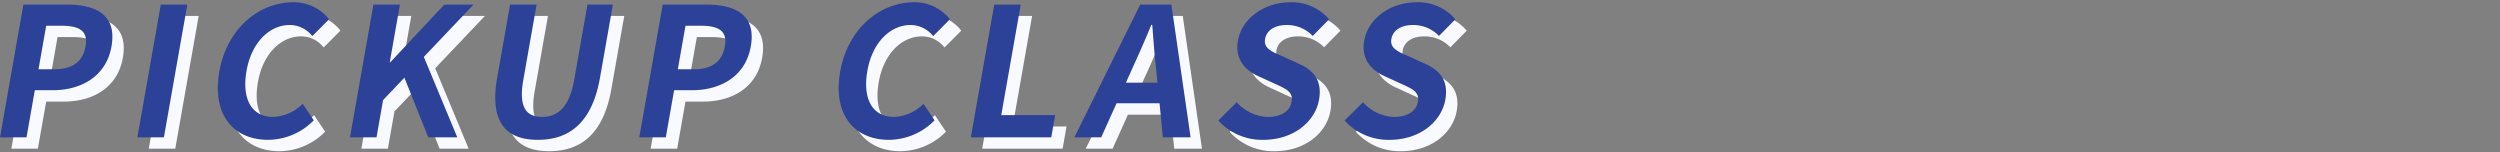<svg xmlns="http://www.w3.org/2000/svg" width="1100" height="67" viewBox="0 0 1100 67">
  <rect x="0" y="0" width="1100" height="67" fill="#808080" stroke="none"/>
  <g id="グループ_14829" data-name="グループ 14829" transform="translate(-150 -2966)">
    <rect id="長方形_32123" data-name="長方形 32123" width="1100" height="67" transform="translate(150 2966)" fill="none"/>
    <g id="グループ_14699" data-name="グループ 14699" transform="translate(0 -0.629)">
      <path id="パス_29886" data-name="パス 29886" d="M0,59.426H11.664L15.32,38.7h7.8c12.529,0,23.6-5.99,25.945-19.309C51.493,5.6,42.369,1.027,29.443,1.027H10.292ZM16.945,29.478,20.323,10.32h6.62c8.039,0,11.893,2.286,10.7,9.063-1.18,6.7-5.64,10.088-13.679,10.088ZM60.451,59.426H72.115l10.3-58.4H70.749Zm57.5,1.1a28.375,28.375,0,0,0,20.107-8.591l-4.87-7.251a19.434,19.434,0,0,1-13.073,5.753c-9.221,0-13.863-7.645-11.626-20.334,2.211-12.529,10.165-20.1,18.992-20.1a12.678,12.678,0,0,1,9.936,4.886l7.368-7.408A19.709,19.709,0,0,0,129,0c-14.738,0-29.1,11.27-32.489,30.5-3.419,19.467,6.7,30.027,21.437,30.027M154,59.426h11.664l2.892-16.393,9.381-9.852,10.5,26.244H201.21L186.486,24.04,208.355,1.025H195.509L171.726,26.4h-.236l4.474-25.378H164.3Zm82.638,1.1c14.265,0,23.945-7.96,27.362-27.348l5.67-32.157H258.48l-5.85,33.182c-2.14,12.137-7.277,16.235-14.213,16.235-6.778,0-10.31-4.1-8.17-16.235L236.1,1.025H224.433l-5.67,32.155c-3.417,19.39,3.69,27.35,17.876,27.35m44.652-1.1h11.664L296.611,38.7h7.8c12.529,0,23.6-5.99,25.945-19.309C332.79,5.6,323.666,1.027,310.741,1.027H291.589Zm16.945-29.949,3.379-19.157h6.62c8.039,0,11.893,2.286,10.7,9.063-1.18,6.7-5.64,10.088-13.679,10.088ZM391.109,60.53a28.374,28.374,0,0,0,20.107-8.591l-4.862-7.251a19.434,19.434,0,0,1-13.073,5.753c-9.221,0-13.863-7.645-11.626-20.334,2.211-12.529,10.165-20.1,18.992-20.1a12.678,12.678,0,0,1,9.936,4.886l7.368-7.408A19.712,19.712,0,0,0,402.175,0c-14.738,0-29.1,11.27-32.489,30.5-3.433,19.467,6.685,30.027,21.423,30.027m36.056-1.1h35.387l1.724-9.773H440.552l8.574-48.629H437.463ZM498.259,29c2.8-6.062,5.7-12.689,8.328-19.073h.394c.544,6.3.94,13,1.689,19.073l.608,6.384H495.4ZM472.718,59.426H484.54l6.739-14.974h18.915l1.457,14.974h12.208l-8.451-58.4H501.693Zm83.111,1.1c13.477,0,22.868-8.118,24.549-17.654,1.487-8.433-2.366-12.933-8.948-15.841L564.354,23.8c-4.618-1.97-8.453-3.468-7.716-7.645.681-3.862,4.317-6.147,9.437-6.147A15.626,15.626,0,0,1,577.6,14.817l7.2-7.33A21.613,21.613,0,0,0,567.842,0c-11.822,0-21.469,7.33-23.151,16.866-1.5,8.512,3.577,13.24,9.055,15.684l7.22,3.31c4.812,2.207,8.122,3.547,7.358,7.881-.723,4.1-4.415,6.7-10.478,6.7a18.974,18.974,0,0,1-13.675-6.467l-8.118,8.039a26.015,26.015,0,0,0,19.774,8.518m55.563,0c13.477,0,22.868-8.118,24.549-17.654,1.487-8.433-2.366-12.933-8.948-15.841L619.917,23.8c-4.618-1.97-8.453-3.468-7.715-7.645.681-3.862,4.316-6.147,9.437-6.147a15.625,15.625,0,0,1,11.527,4.808l7.2-7.33A21.613,21.613,0,0,0,623.405,0c-11.822,0-21.469,7.33-23.151,16.866-1.5,8.512,3.577,13.24,9.055,15.684l7.22,3.31c4.811,2.207,8.122,3.547,7.358,7.881-.724,4.1-4.416,6.7-10.478,6.7a18.974,18.974,0,0,1-13.675-6.467l-8.124,8.045a26.015,26.015,0,0,0,19.778,8.512Z" transform="translate(155 2972.627)" fill="#f8faff"/>
      <path id="パス_29887" data-name="パス 29887" d="M0,59.426H11.664L15.32,38.7h7.8c12.529,0,23.6-5.99,25.945-19.309C51.493,5.6,42.369,1.027,29.443,1.027H10.292ZM16.945,29.478,20.323,10.32h6.62c8.039,0,11.893,2.286,10.7,9.063-1.18,6.7-5.64,10.088-13.679,10.088ZM60.451,59.426H72.115l10.3-58.4H70.749Zm57.5,1.1a28.375,28.375,0,0,0,20.107-8.591l-4.87-7.251a19.434,19.434,0,0,1-13.073,5.753c-9.221,0-13.863-7.645-11.626-20.334,2.211-12.529,10.165-20.1,18.992-20.1a12.678,12.678,0,0,1,9.936,4.886l7.368-7.408A19.709,19.709,0,0,0,129,0c-14.738,0-29.1,11.27-32.489,30.5-3.419,19.467,6.7,30.027,21.437,30.027M154,59.426h11.664l2.892-16.393,9.381-9.852,10.5,26.244H201.21L186.486,24.04,208.355,1.025H195.509L171.726,26.4h-.236l4.474-25.378H164.3Zm82.638,1.1c14.265,0,23.945-7.96,27.362-27.348l5.67-32.157H258.48l-5.85,33.182c-2.14,12.137-7.277,16.235-14.213,16.235-6.778,0-10.31-4.1-8.17-16.235L236.1,1.025H224.433l-5.67,32.155c-3.417,19.39,3.69,27.35,17.876,27.35m44.652-1.1h11.664L296.611,38.7h7.8c12.529,0,23.6-5.99,25.945-19.309C332.79,5.6,323.666,1.027,310.741,1.027H291.589Zm16.945-29.949,3.379-19.157h6.62c8.039,0,11.893,2.286,10.7,9.063-1.18,6.7-5.64,10.088-13.679,10.088ZM391.109,60.53a28.374,28.374,0,0,0,20.107-8.591l-4.862-7.251a19.434,19.434,0,0,1-13.073,5.753c-9.221,0-13.863-7.645-11.626-20.334,2.211-12.529,10.165-20.1,18.992-20.1a12.678,12.678,0,0,1,9.936,4.886l7.368-7.408A19.712,19.712,0,0,0,402.175,0c-14.738,0-29.1,11.27-32.489,30.5-3.433,19.467,6.685,30.027,21.423,30.027m36.056-1.1h35.387l1.724-9.773H440.552l8.574-48.629H437.463ZM498.259,29c2.8-6.062,5.7-12.689,8.328-19.073h.394c.544,6.3.94,13,1.689,19.073l.608,6.384H495.4ZM472.718,59.426H484.54l6.739-14.974h18.915l1.457,14.974h12.208l-8.451-58.4H501.693Zm83.111,1.1c13.477,0,22.868-8.118,24.549-17.654,1.487-8.433-2.366-12.933-8.948-15.841L564.354,23.8c-4.618-1.97-8.453-3.468-7.716-7.645.681-3.862,4.317-6.147,9.437-6.147A15.626,15.626,0,0,1,577.6,14.817l7.2-7.33A21.613,21.613,0,0,0,567.842,0c-11.822,0-21.469,7.33-23.151,16.866-1.5,8.512,3.577,13.24,9.055,15.684l7.22,3.31c4.812,2.207,8.122,3.547,7.358,7.881-.723,4.1-4.415,6.7-10.478,6.7a18.974,18.974,0,0,1-13.675-6.467l-8.118,8.039a26.015,26.015,0,0,0,19.774,8.518m55.563,0c13.477,0,22.868-8.118,24.549-17.654,1.487-8.433-2.366-12.933-8.948-15.841L619.917,23.8c-4.618-1.97-8.453-3.468-7.715-7.645.681-3.862,4.316-6.147,9.437-6.147a15.625,15.625,0,0,1,11.527,4.808l7.2-7.33A21.613,21.613,0,0,0,623.405,0c-11.822,0-21.469,7.33-23.151,16.866-1.5,8.512,3.577,13.24,9.055,15.684l7.22,3.31c4.811,2.207,8.122,3.547,7.358,7.881-.724,4.1-4.416,6.7-10.478,6.7a18.974,18.974,0,0,1-13.675-6.467l-8.124,8.045a26.015,26.015,0,0,0,19.778,8.512Z" transform="translate(150 2967.627)" fill="#2c4198"/>
    </g>
  </g>
</svg>
